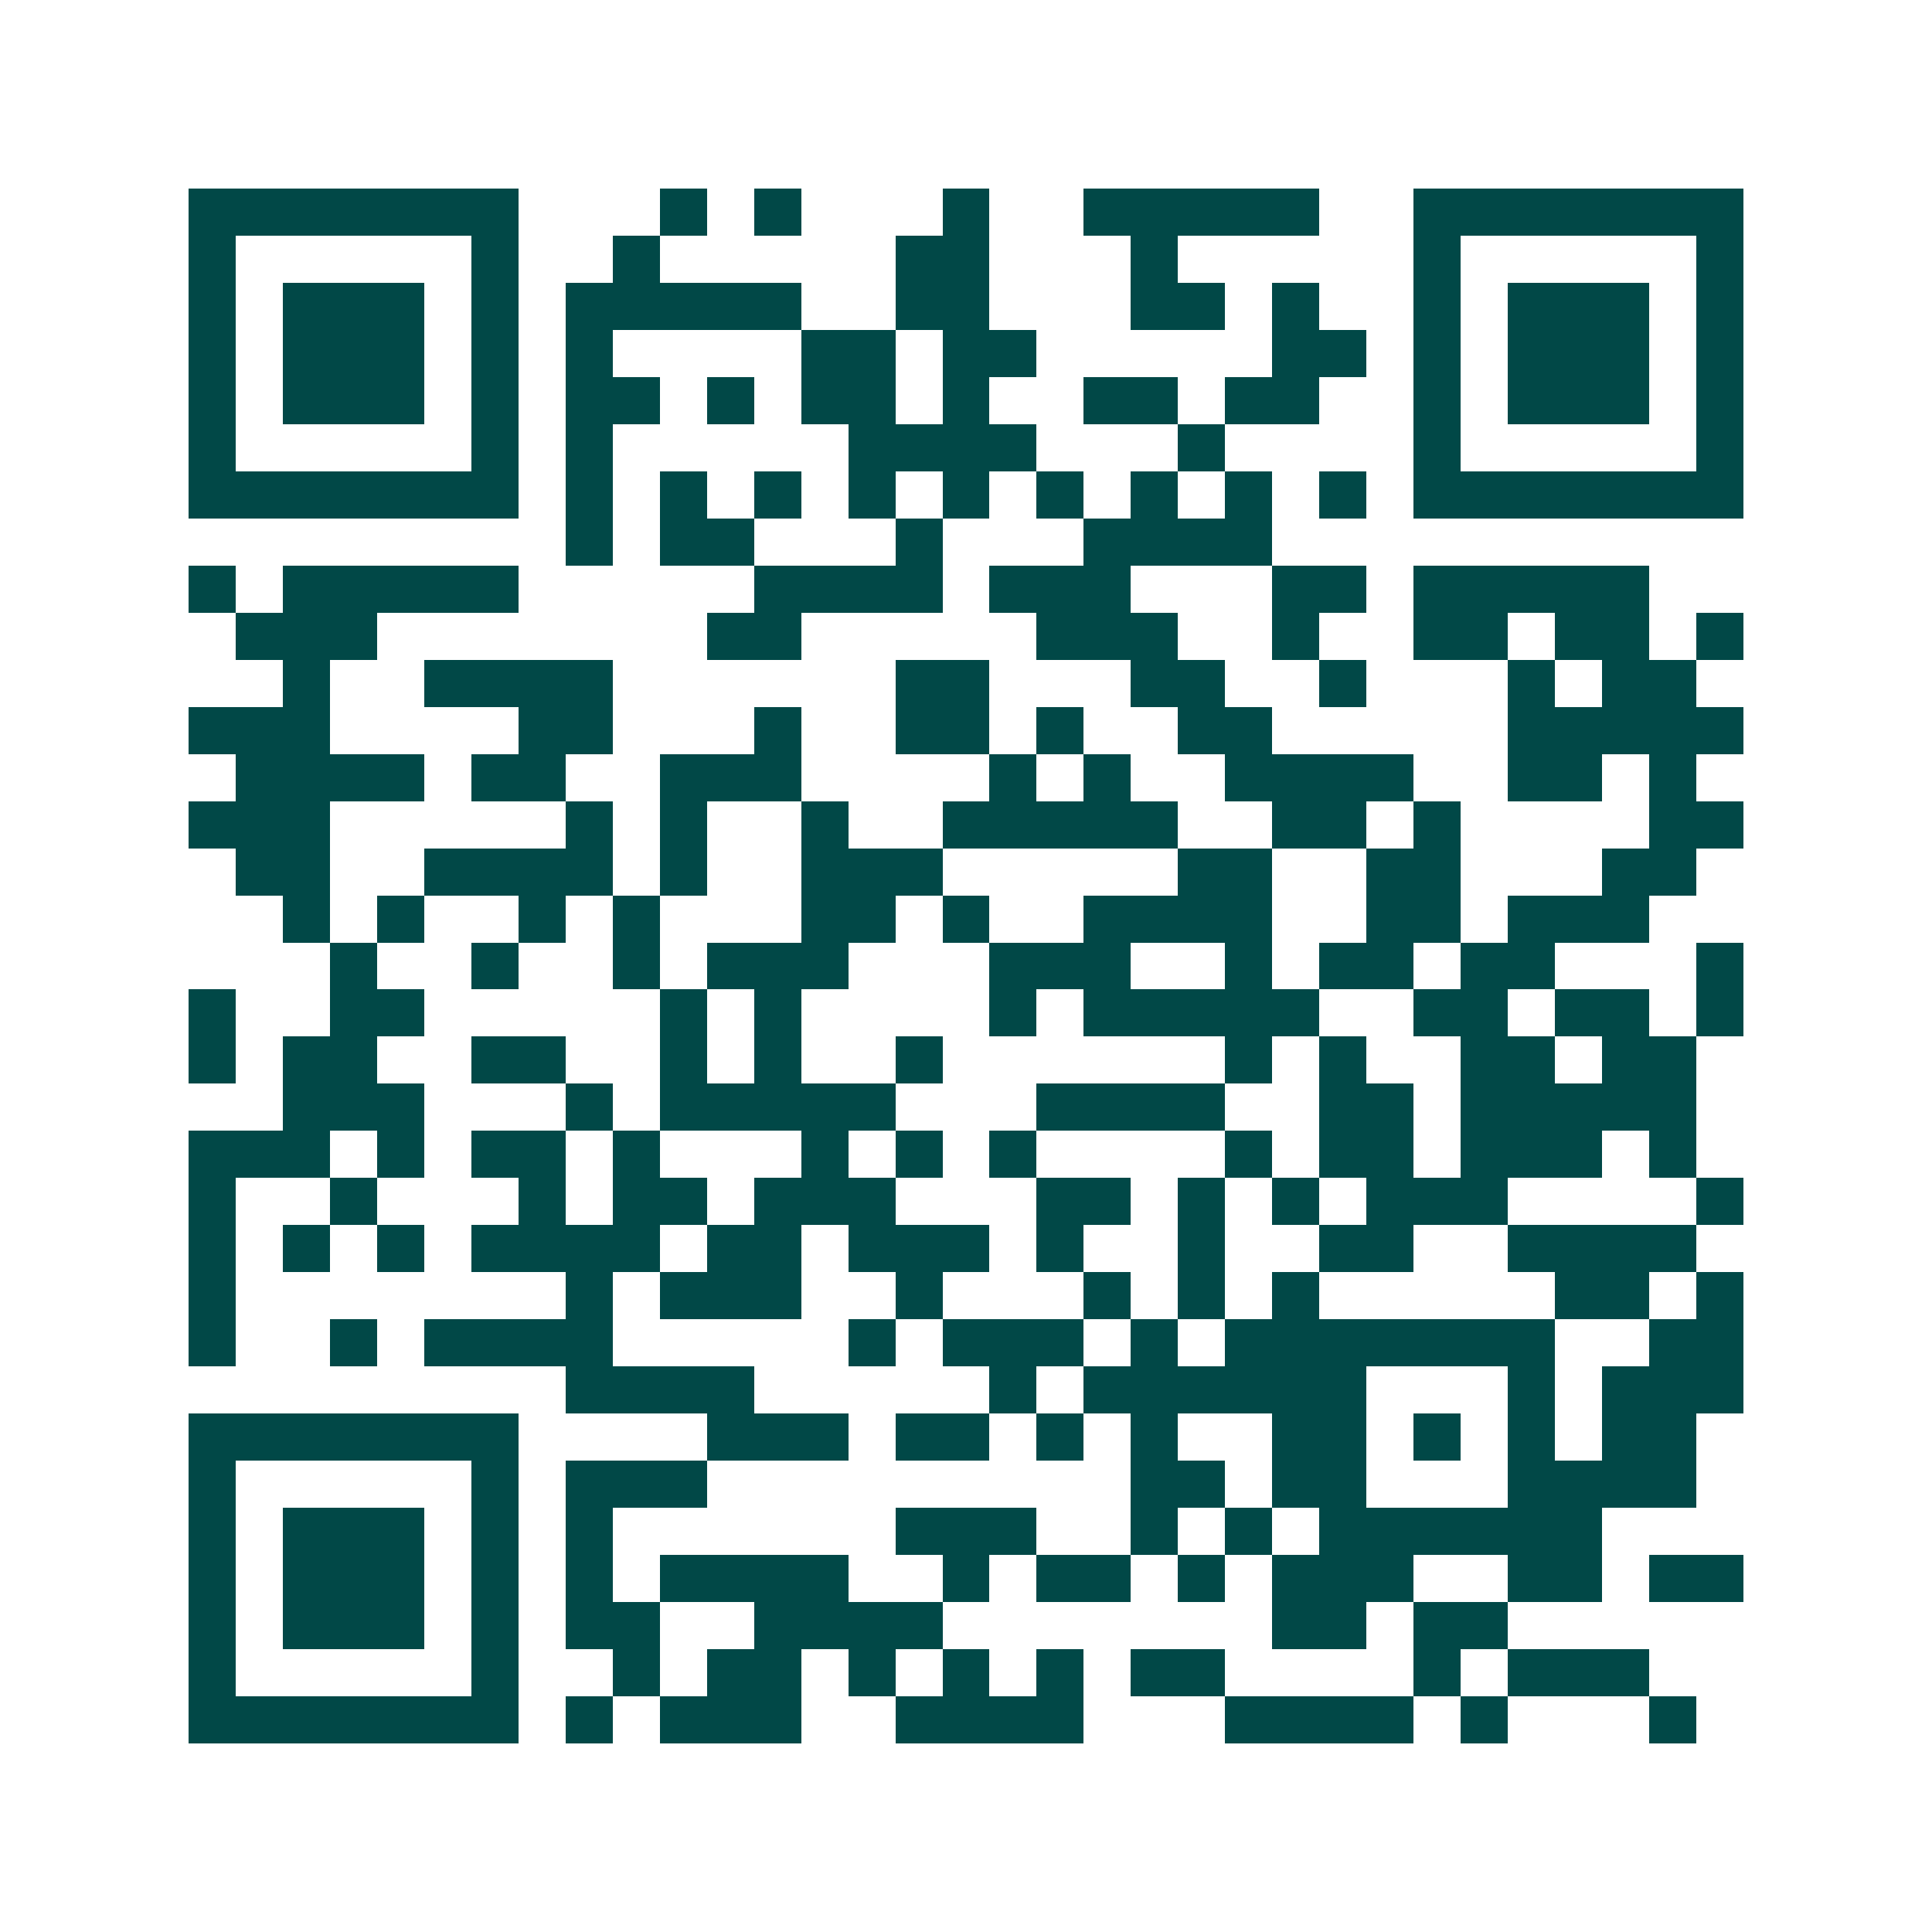 <svg xmlns="http://www.w3.org/2000/svg" width="200" height="200" viewBox="0 0 41 41" shape-rendering="crispEdges"><path fill="#ffffff" d="M0 0h41v41H0z"/><path stroke="#014847" d="M4 4.5h7m3 0h1m1 0h1m3 0h1m2 0h5m2 0h7M4 5.5h1m5 0h1m2 0h1m5 0h2m3 0h1m5 0h1m5 0h1M4 6.5h1m1 0h3m1 0h1m1 0h5m2 0h2m3 0h2m1 0h1m2 0h1m1 0h3m1 0h1M4 7.5h1m1 0h3m1 0h1m1 0h1m4 0h2m1 0h2m5 0h2m1 0h1m1 0h3m1 0h1M4 8.5h1m1 0h3m1 0h1m1 0h2m1 0h1m1 0h2m1 0h1m2 0h2m1 0h2m2 0h1m1 0h3m1 0h1M4 9.5h1m5 0h1m1 0h1m5 0h4m3 0h1m4 0h1m5 0h1M4 10.5h7m1 0h1m1 0h1m1 0h1m1 0h1m1 0h1m1 0h1m1 0h1m1 0h1m1 0h1m1 0h7M12 11.5h1m1 0h2m3 0h1m3 0h4M4 12.5h1m1 0h5m5 0h4m1 0h3m3 0h2m1 0h5M5 13.5h3m7 0h2m5 0h3m2 0h1m2 0h2m1 0h2m1 0h1M6 14.5h1m2 0h4m6 0h2m3 0h2m2 0h1m3 0h1m1 0h2M4 15.5h3m4 0h2m3 0h1m2 0h2m1 0h1m2 0h2m5 0h5M5 16.5h4m1 0h2m2 0h3m4 0h1m1 0h1m2 0h4m2 0h2m1 0h1M4 17.5h3m5 0h1m1 0h1m2 0h1m2 0h5m2 0h2m1 0h1m4 0h2M5 18.5h2m2 0h4m1 0h1m2 0h3m5 0h2m2 0h2m3 0h2M6 19.5h1m1 0h1m2 0h1m1 0h1m3 0h2m1 0h1m2 0h4m2 0h2m1 0h3M7 20.5h1m2 0h1m2 0h1m1 0h3m3 0h3m2 0h1m1 0h2m1 0h2m3 0h1M4 21.5h1m2 0h2m5 0h1m1 0h1m4 0h1m1 0h5m2 0h2m1 0h2m1 0h1M4 22.5h1m1 0h2m2 0h2m2 0h1m1 0h1m2 0h1m6 0h1m1 0h1m2 0h2m1 0h2M6 23.5h3m3 0h1m1 0h5m3 0h4m2 0h2m1 0h5M4 24.5h3m1 0h1m1 0h2m1 0h1m3 0h1m1 0h1m1 0h1m4 0h1m1 0h2m1 0h3m1 0h1M4 25.5h1m2 0h1m3 0h1m1 0h2m1 0h3m3 0h2m1 0h1m1 0h1m1 0h3m4 0h1M4 26.5h1m1 0h1m1 0h1m1 0h4m1 0h2m1 0h3m1 0h1m2 0h1m2 0h2m2 0h4M4 27.5h1m7 0h1m1 0h3m2 0h1m3 0h1m1 0h1m1 0h1m5 0h2m1 0h1M4 28.5h1m2 0h1m1 0h4m5 0h1m1 0h3m1 0h1m1 0h7m2 0h2M12 29.5h4m5 0h1m1 0h6m3 0h1m1 0h3M4 30.5h7m4 0h3m1 0h2m1 0h1m1 0h1m2 0h2m1 0h1m1 0h1m1 0h2M4 31.5h1m5 0h1m1 0h3m9 0h2m1 0h2m3 0h4M4 32.5h1m1 0h3m1 0h1m1 0h1m6 0h3m2 0h1m1 0h1m1 0h6M4 33.5h1m1 0h3m1 0h1m1 0h1m1 0h4m2 0h1m1 0h2m1 0h1m1 0h3m2 0h2m1 0h2M4 34.5h1m1 0h3m1 0h1m1 0h2m2 0h4m7 0h2m1 0h2M4 35.5h1m5 0h1m2 0h1m1 0h2m1 0h1m1 0h1m1 0h1m1 0h2m4 0h1m1 0h3M4 36.5h7m1 0h1m1 0h3m2 0h4m3 0h4m1 0h1m3 0h1"/></svg>
